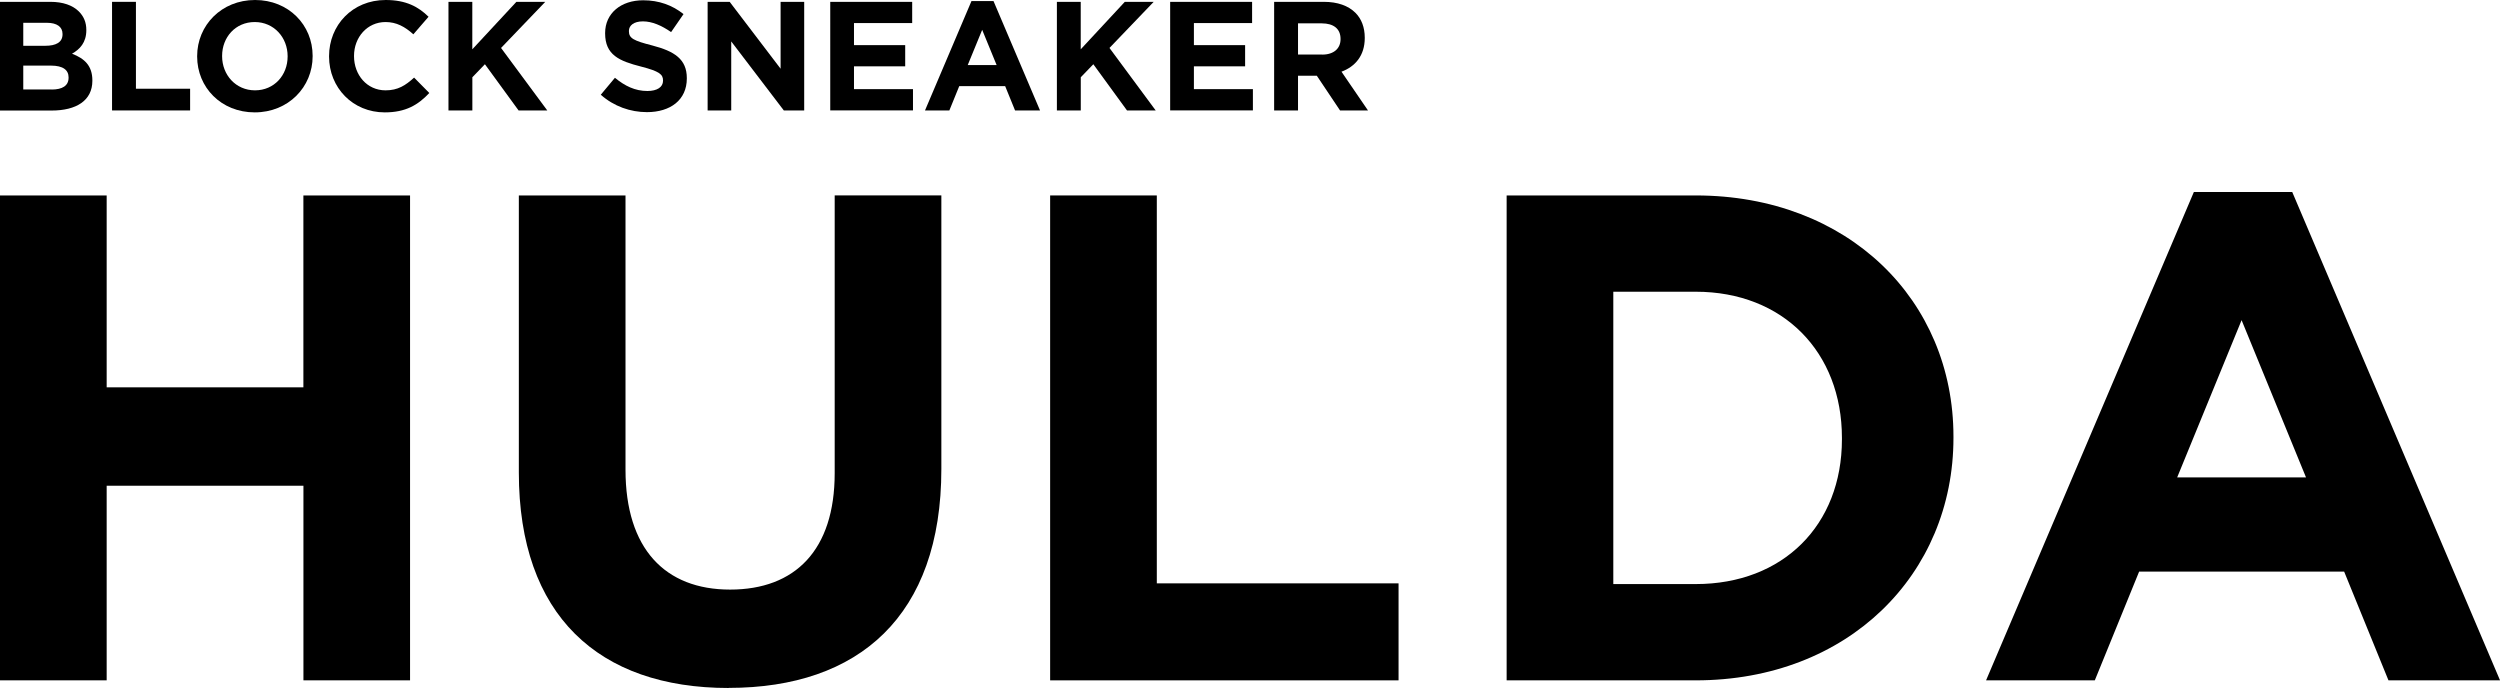 <?xml version="1.0" encoding="UTF-8"?>
<svg id="_レイヤー_2" data-name="レイヤー 2" xmlns="http://www.w3.org/2000/svg" width="529.69" height="145.77" viewBox="0 0 529.69 145.77">
  <g id="_レイヤー_1-2" data-name="レイヤー 1">
    <g>
      <path d="m64.29,144.15v-41.24H22.6v41.24H0V41.41h22.6v40.66h41.68v-40.66h22.6v102.74h-22.6Z"/>
      <path d="m154.4,145.77c-27.59,0-44.47-15.41-44.47-45.65v-58.71h22.6v58.12c0,16.73,8.37,25.39,22.16,25.39s22.16-8.37,22.16-24.66v-58.86h22.6v57.97c0,31.12-17.47,46.38-45.06,46.38Z"/>
      <path d="m222.5,144.15V41.41h22.6v82.19h51.22v20.55h-73.83Z"/>
      <path d="m359.29,144.15h-40.07V41.41h40.07c32.29,0,54.6,22.16,54.6,51.08v.29c0,28.91-22.31,51.37-54.6,51.37Zm30.97-51.37c0-18.2-12.48-30.97-30.97-30.97h-17.47v61.94h17.47c18.49,0,30.97-12.48,30.97-30.67v-.29Z"/>
      <path d="m506.06,144.15l-9.39-23.04h-43.44l-9.39,23.04h-23.04l44.03-103.47h20.84l44.03,103.47h-23.63Zm-31.12-76.32l-13.65,33.32h27.3l-13.65-33.32Z"/>
    </g>
    <g>
      <path d="m0,.39h10.69c2.63,0,4.7.72,6.02,2.04,1.05,1.05,1.58,2.33,1.58,3.91v.07c0,2.6-1.38,4.04-3.03,4.97,2.66,1.02,4.31,2.56,4.31,5.66v.07c0,4.21-3.42,6.31-8.62,6.31H0V.39Zm9.6,9.31c2.24,0,3.65-.72,3.65-2.43v-.07c0-1.51-1.18-2.37-3.32-2.37h-5v4.87h4.67Zm1.35,9.27c2.24,0,3.58-.79,3.58-2.5v-.07c0-1.55-1.15-2.5-3.75-2.5h-5.85v5.06h6.02Z"/>
      <path d="m23.74.39h5.06v18.41h11.48v4.6h-16.54V.39Z"/>
      <path d="m41.77,11.97v-.07c0-6.54,5.16-11.9,12.27-11.9s12.2,5.29,12.2,11.84v.07c0,6.54-5.16,11.9-12.27,11.9s-12.2-5.29-12.2-11.84Zm19.17,0v-.07c0-3.95-2.89-7.23-6.97-7.23s-6.91,3.22-6.91,7.17v.07c0,3.95,2.89,7.23,6.97,7.23s6.91-3.22,6.91-7.17Z"/>
      <path d="m69.72,11.97v-.07c0-6.54,4.93-11.9,12-11.9,4.34,0,6.94,1.45,9.08,3.55l-3.22,3.72c-1.78-1.61-3.58-2.6-5.89-2.6-3.88,0-6.68,3.22-6.68,7.17v.07c0,3.95,2.73,7.23,6.68,7.23,2.63,0,4.24-1.05,6.05-2.7l3.22,3.26c-2.37,2.53-5,4.11-9.44,4.11-6.77,0-11.8-5.23-11.8-11.84Z"/>
      <path d="m95.01.39h5.06v10.06L109.41.39h6.12l-9.37,9.77,9.8,13.25h-6.08l-7.14-9.8-2.66,2.76v7.04h-5.06V.39Z"/>
      <path d="m127.3,20.06l2.99-3.58c2.07,1.71,4.24,2.8,6.87,2.8,2.07,0,3.32-.82,3.32-2.17v-.07c0-1.28-.79-1.94-4.64-2.93-4.64-1.18-7.63-2.47-7.63-7.04v-.07c0-4.18,3.35-6.94,8.06-6.94,3.35,0,6.21,1.05,8.55,2.93l-2.63,3.81c-2.04-1.41-4.04-2.27-5.98-2.27s-2.96.89-2.96,2.01v.07c0,1.51.99,2.01,4.97,3.03,4.67,1.22,7.3,2.89,7.3,6.91v.07c0,4.57-3.49,7.14-8.45,7.14-3.49,0-7-1.22-9.77-3.68Z"/>
      <path d="m149.93.39h4.67l10.79,14.17V.39h5v23.02h-4.31l-11.15-14.63v14.63h-5V.39Z"/>
      <path d="m175.91.39h17.36v4.5h-12.33v4.67h10.85v4.5h-10.85v4.83h12.5v4.5h-17.53V.39Z"/>
      <path d="m205.83.23h4.67l9.86,23.18h-5.29l-2.1-5.16h-9.73l-2.1,5.16h-5.16L205.83.23Zm5.33,13.55l-3.06-7.46-3.06,7.46h6.12Z"/>
      <path d="m223.92.39h5.06v10.06L238.32.39h6.12l-9.37,9.77,9.8,13.25h-6.08l-7.14-9.8-2.66,2.76v7.04h-5.06V.39Z"/>
      <path d="m247.93.39h17.36v4.5h-12.33v4.67h10.85v4.5h-10.85v4.83h12.5v4.5h-17.53V.39Z"/>
      <path d="m269.96.39h10.52c2.93,0,5.2.82,6.71,2.33,1.28,1.28,1.97,3.09,1.97,5.26v.07c0,3.72-2.01,6.05-4.93,7.14l5.62,8.22h-5.92l-4.93-7.37h-3.98v7.37h-5.06V.39Zm10.19,11.18c2.47,0,3.88-1.32,3.88-3.26v-.07c0-2.17-1.51-3.29-3.98-3.29h-5.03v6.61h5.13Z"/>
    </g>
  </g>
</svg>